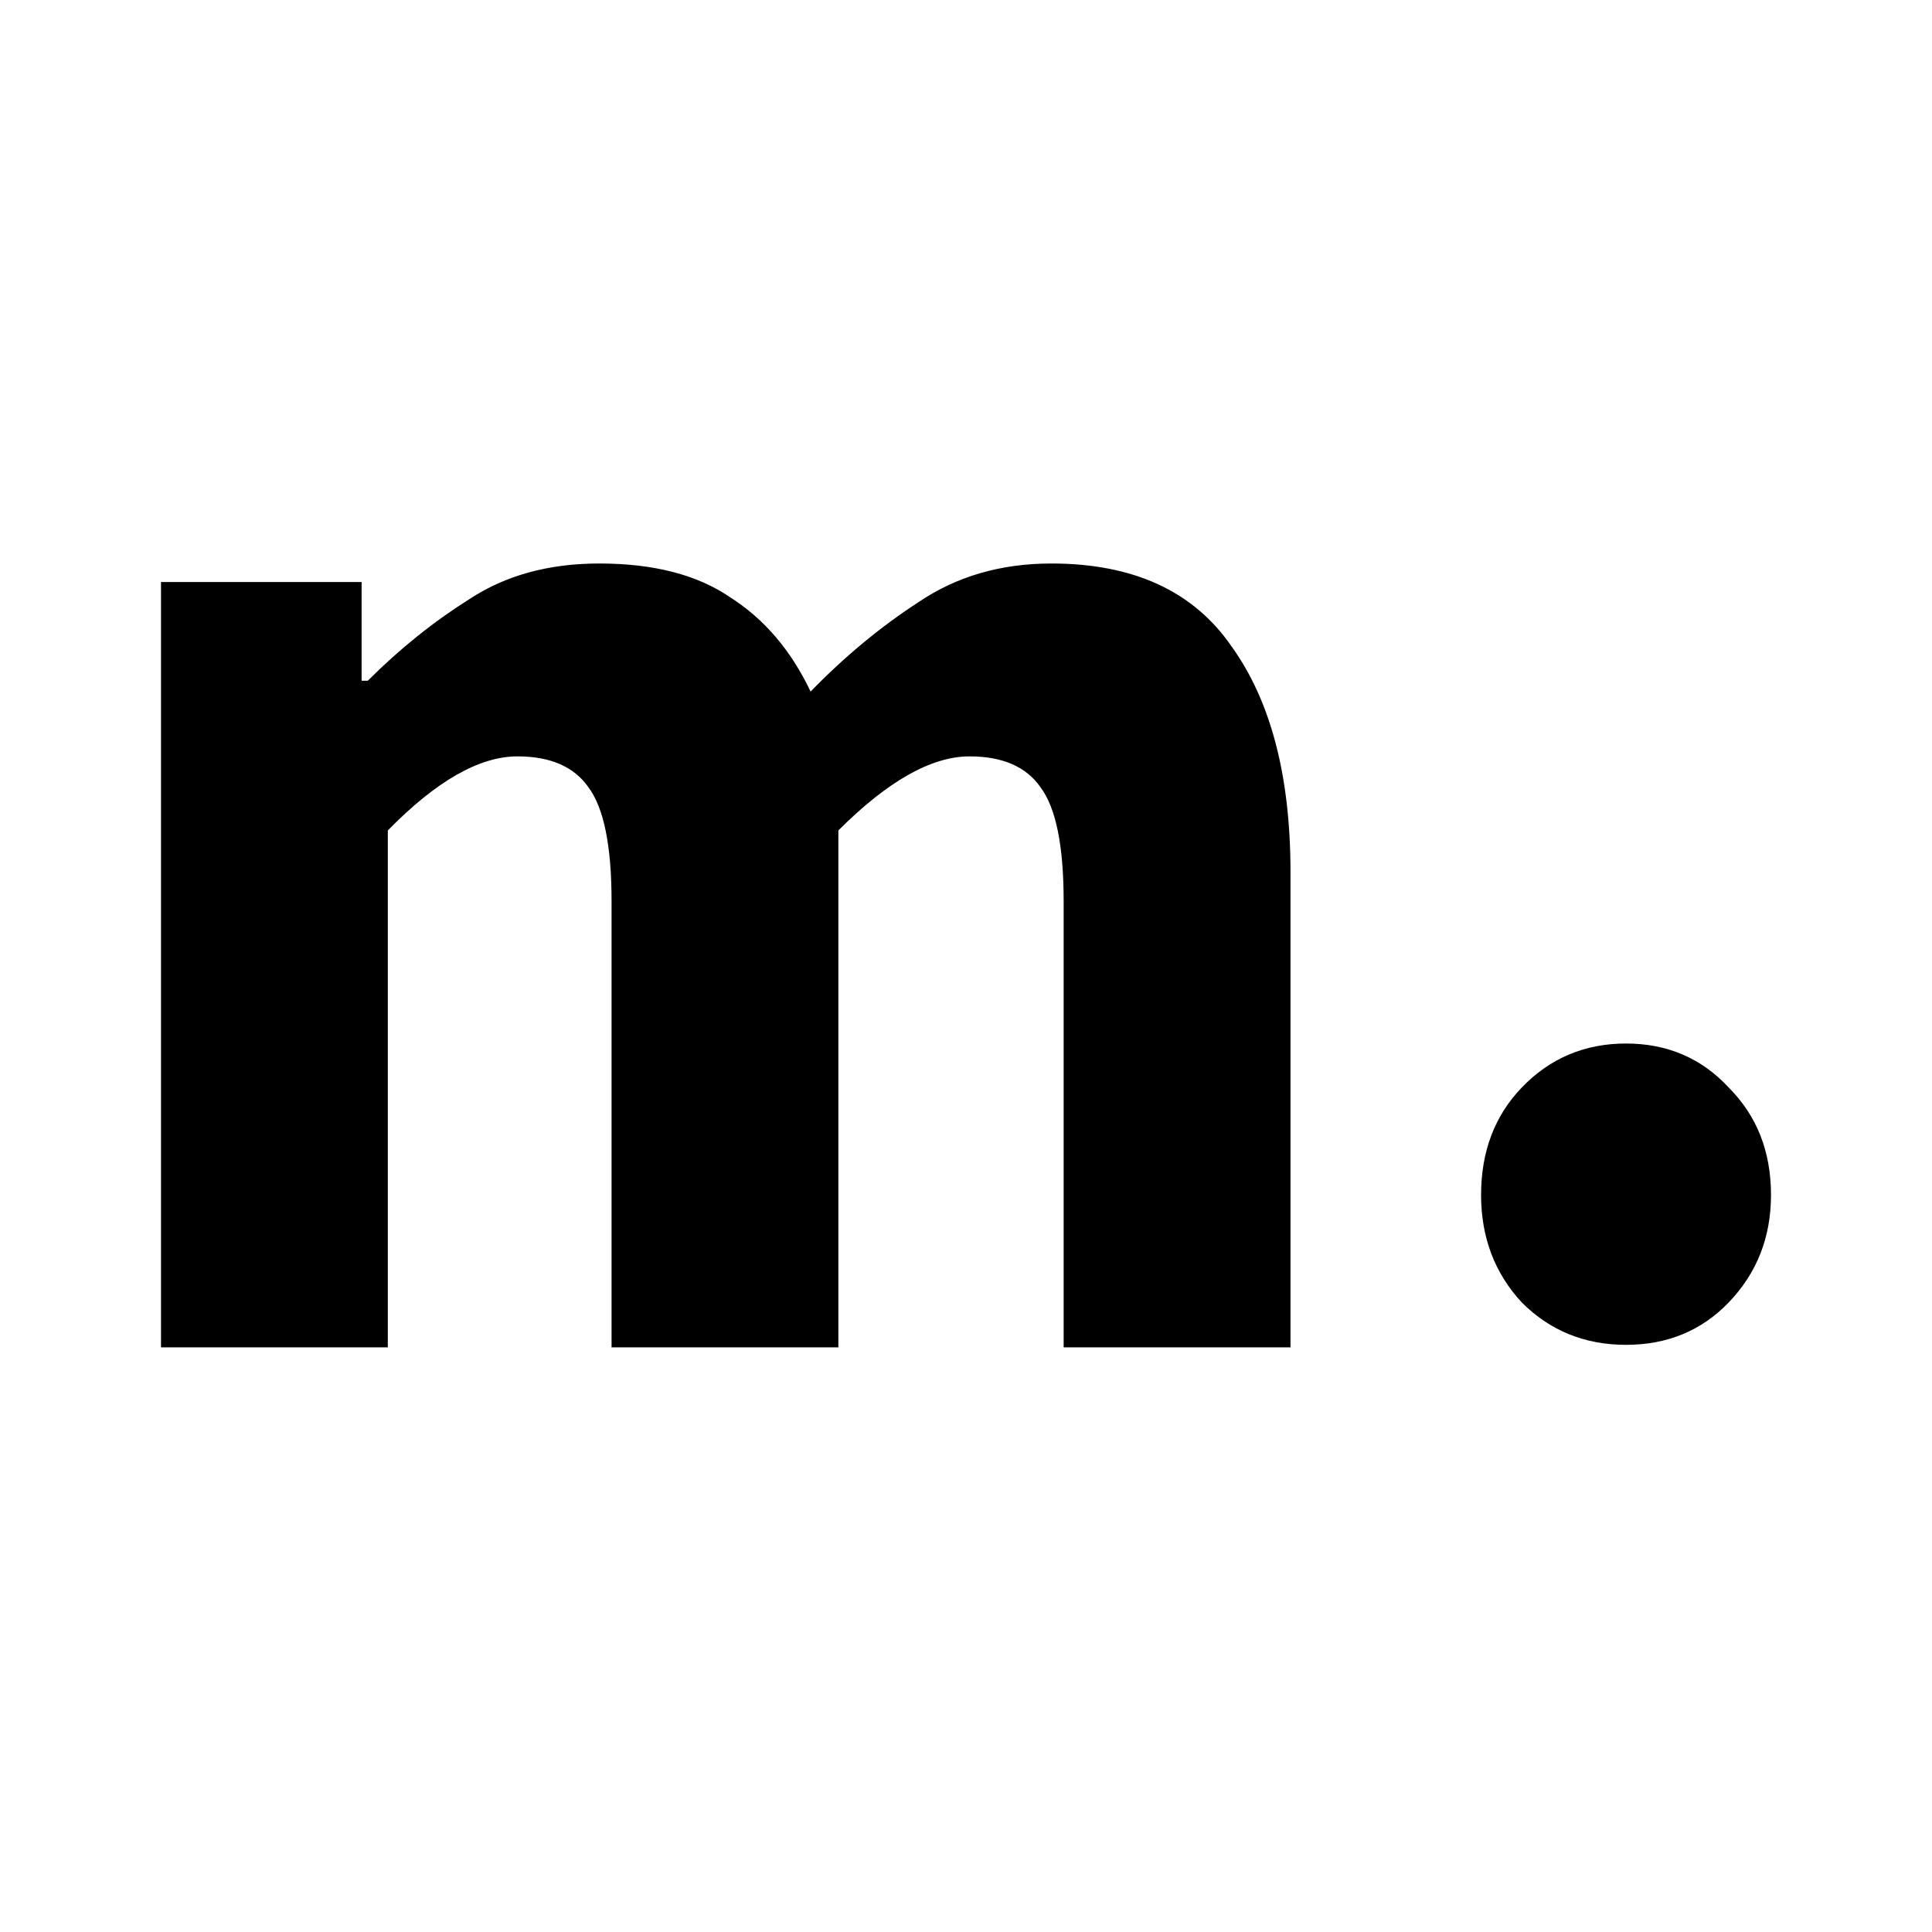<svg width="48" height="48" viewBox="0 0 48 48" fill="none" xmlns="http://www.w3.org/2000/svg">
<path d="M4 33.474V14.46H8.984V16.913H9.137C9.929 16.121 10.773 15.444 11.667 14.882C12.562 14.294 13.635 14 14.887 14C16.242 14 17.328 14.281 18.146 14.843C18.989 15.38 19.654 16.16 20.139 17.182C20.983 16.313 21.877 15.572 22.823 14.958C23.768 14.319 24.867 14 26.12 14C28.164 14 29.659 14.69 30.605 16.07C31.576 17.425 32.062 19.29 32.062 21.667V33.474H26.426V22.395C26.426 21.015 26.235 20.07 25.851 19.559C25.494 19.047 24.906 18.792 24.088 18.792C23.142 18.792 22.056 19.405 20.829 20.632V33.474H15.194V22.395C15.194 21.015 15.002 20.07 14.619 19.559C14.261 19.047 13.673 18.792 12.855 18.792C11.91 18.792 10.836 19.405 9.635 20.632V33.474H4Z" fill="black"/>
<path d="M40.398 33.412C39.373 33.412 38.51 33.061 37.809 32.36C37.134 31.631 36.797 30.741 36.797 29.689C36.797 28.61 37.134 27.72 37.809 27.018C38.51 26.29 39.373 25.926 40.398 25.926C41.423 25.926 42.273 26.29 42.948 27.018C43.649 27.72 44 28.61 44 29.689C44 30.741 43.649 31.631 42.948 32.36C42.273 33.061 41.423 33.412 40.398 33.412Z" fill="black"/>
</svg>
